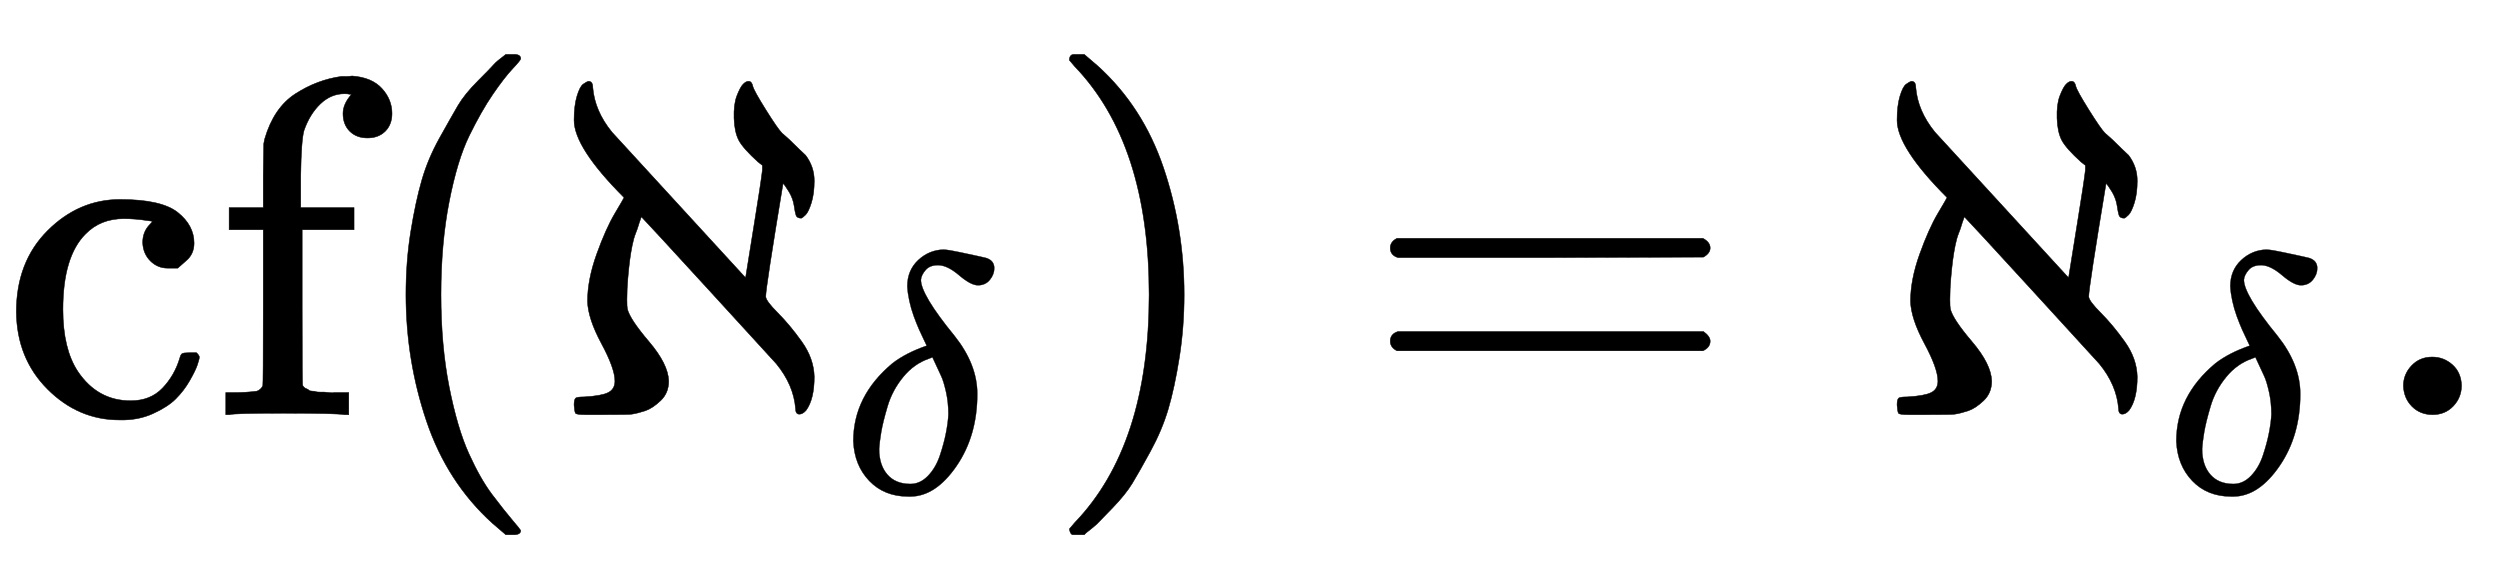 <svg xmlns:xlink="http://www.w3.org/1999/xlink" width="12.087ex" height="2.843ex" style="vertical-align: -0.838ex;" viewBox="0 -863.1 5204.1 1223.9" role="img" focusable="false" xmlns="http://www.w3.org/2000/svg" aria-labelledby="MathJax-SVG-1-Title">
<title id="MathJax-SVG-1-Title">{\displaystyle \operatorname {cf} (\aleph _{\delta })=\aleph _{\delta }.}</title>
<defs aria-hidden="true">
<path stroke-width="1" id="E1-MJMAIN-63" d="M370 305T349 305T313 320T297 358Q297 381 312 396Q317 401 317 402T307 404Q281 408 258 408Q209 408 178 376Q131 329 131 219Q131 137 162 90Q203 29 272 29Q313 29 338 55T374 117Q376 125 379 127T395 129H409Q415 123 415 120Q415 116 411 104T395 71T366 33T318 2T249 -11Q163 -11 99 53T34 214Q34 318 99 383T250 448T370 421T404 357Q404 334 387 320Z"></path>
<path stroke-width="1" id="E1-MJMAIN-66" d="M273 0Q255 3 146 3Q43 3 34 0H26V46H42Q70 46 91 49Q99 52 103 60Q104 62 104 224V385H33V431H104V497L105 564L107 574Q126 639 171 668T266 704Q267 704 275 704T289 705Q330 702 351 679T372 627Q372 604 358 590T321 576T284 590T270 627Q270 647 288 667H284Q280 668 273 668Q245 668 223 647T189 592Q183 572 182 497V431H293V385H185V225Q185 63 186 61T189 57T194 54T199 51T206 49T213 48T222 47T231 47T241 46T251 46H282V0H273Z"></path>
<path stroke-width="1" id="E1-MJMAIN-28" d="M94 250Q94 319 104 381T127 488T164 576T202 643T244 695T277 729T302 750H315H319Q333 750 333 741Q333 738 316 720T275 667T226 581T184 443T167 250T184 58T225 -81T274 -167T316 -220T333 -241Q333 -250 318 -250H315H302L274 -226Q180 -141 137 -14T94 250Z"></path>
<path stroke-width="1" id="E1-MJMAIN-2135" d="M55 613Q55 643 61 663T74 688T85 694Q94 694 94 681Q98 632 134 588L412 285Q416 311 430 397T447 509V519L438 526Q407 554 398 571T388 617T394 664T407 688T418 694Q425 694 427 684Q429 675 454 635T488 586Q490 584 496 579T513 563T537 540Q555 516 555 487Q555 460 549 441T537 416T528 409Q519 409 517 415T513 435T503 463Q492 481 490 481Q454 264 454 246Q454 237 479 212T529 152T555 79Q555 32 538 9Q531 1 524 1Q516 1 516 13Q512 62 476 106Q468 115 337 258T195 412L193 406Q191 401 189 394T183 377T176 352T171 322T167 284T165 240Q165 224 166 220Q171 199 211 152T252 70Q252 45 235 29T203 8T175 1Q170 0 115 0H79Q60 0 58 3T55 20Q55 31 58 34Q60 37 76 37Q112 39 126 46T140 70Q140 96 112 148T83 236Q83 281 102 334T140 419T159 452Q55 556 55 613Z"></path>
<path stroke-width="1" id="E1-MJMATHI-3B4" d="M195 609Q195 656 227 686T302 717Q319 716 351 709T407 697T433 690Q451 682 451 662Q451 644 438 628T403 612Q382 612 348 641T288 671T249 657T235 628Q235 584 334 463Q401 379 401 292Q401 169 340 80T205 -10H198Q127 -10 83 36T36 153Q36 286 151 382Q191 413 252 434Q252 435 245 449T230 481T214 521T201 566T195 609ZM112 130Q112 83 136 55T204 27Q233 27 256 51T291 111T309 178T316 232Q316 267 309 298T295 344T269 400L259 396Q215 381 183 342T137 256T118 179T112 130Z"></path>
<path stroke-width="1" id="E1-MJMAIN-29" d="M60 749L64 750Q69 750 74 750H86L114 726Q208 641 251 514T294 250Q294 182 284 119T261 12T224 -76T186 -143T145 -194T113 -227T90 -246Q87 -249 86 -250H74Q66 -250 63 -250T58 -247T55 -238Q56 -237 66 -225Q221 -64 221 250T66 725Q56 737 55 738Q55 746 60 749Z"></path>
<path stroke-width="1" id="E1-MJMAIN-3D" d="M56 347Q56 360 70 367H707Q722 359 722 347Q722 336 708 328L390 327H72Q56 332 56 347ZM56 153Q56 168 72 173H708Q722 163 722 153Q722 140 707 133H70Q56 140 56 153Z"></path>
<path stroke-width="1" id="E1-MJMAIN-2E" d="M78 60Q78 84 95 102T138 120Q162 120 180 104T199 61Q199 36 182 18T139 0T96 17T78 60Z"></path>
</defs>
<g stroke="currentColor" fill="currentColor" stroke-width="0" transform="matrix(1 0 0 -1 0 0)" aria-hidden="true">
 <use xlink:href="#E1-MJMAIN-63"></use>
 <use xlink:href="#E1-MJMAIN-66" x="444" y="0"></use>
 <use xlink:href="#E1-MJMAIN-28" x="751" y="0"></use>
<g transform="translate(1140,0)">
 <use xlink:href="#E1-MJMAIN-2135" x="0" y="0"></use>
 <use transform="scale(0.707)" xlink:href="#E1-MJMATHI-3B4" x="864" y="-231"></use>
</g>
 <use xlink:href="#E1-MJMAIN-29" x="2171" y="0"></use>
 <use xlink:href="#E1-MJMAIN-3D" x="2838" y="0"></use>
<g transform="translate(3894,0)">
 <use xlink:href="#E1-MJMAIN-2135" x="0" y="0"></use>
 <use transform="scale(0.707)" xlink:href="#E1-MJMATHI-3B4" x="864" y="-231"></use>
</g>
 <use xlink:href="#E1-MJMAIN-2E" x="4925" y="0"></use>
</g>
</svg>